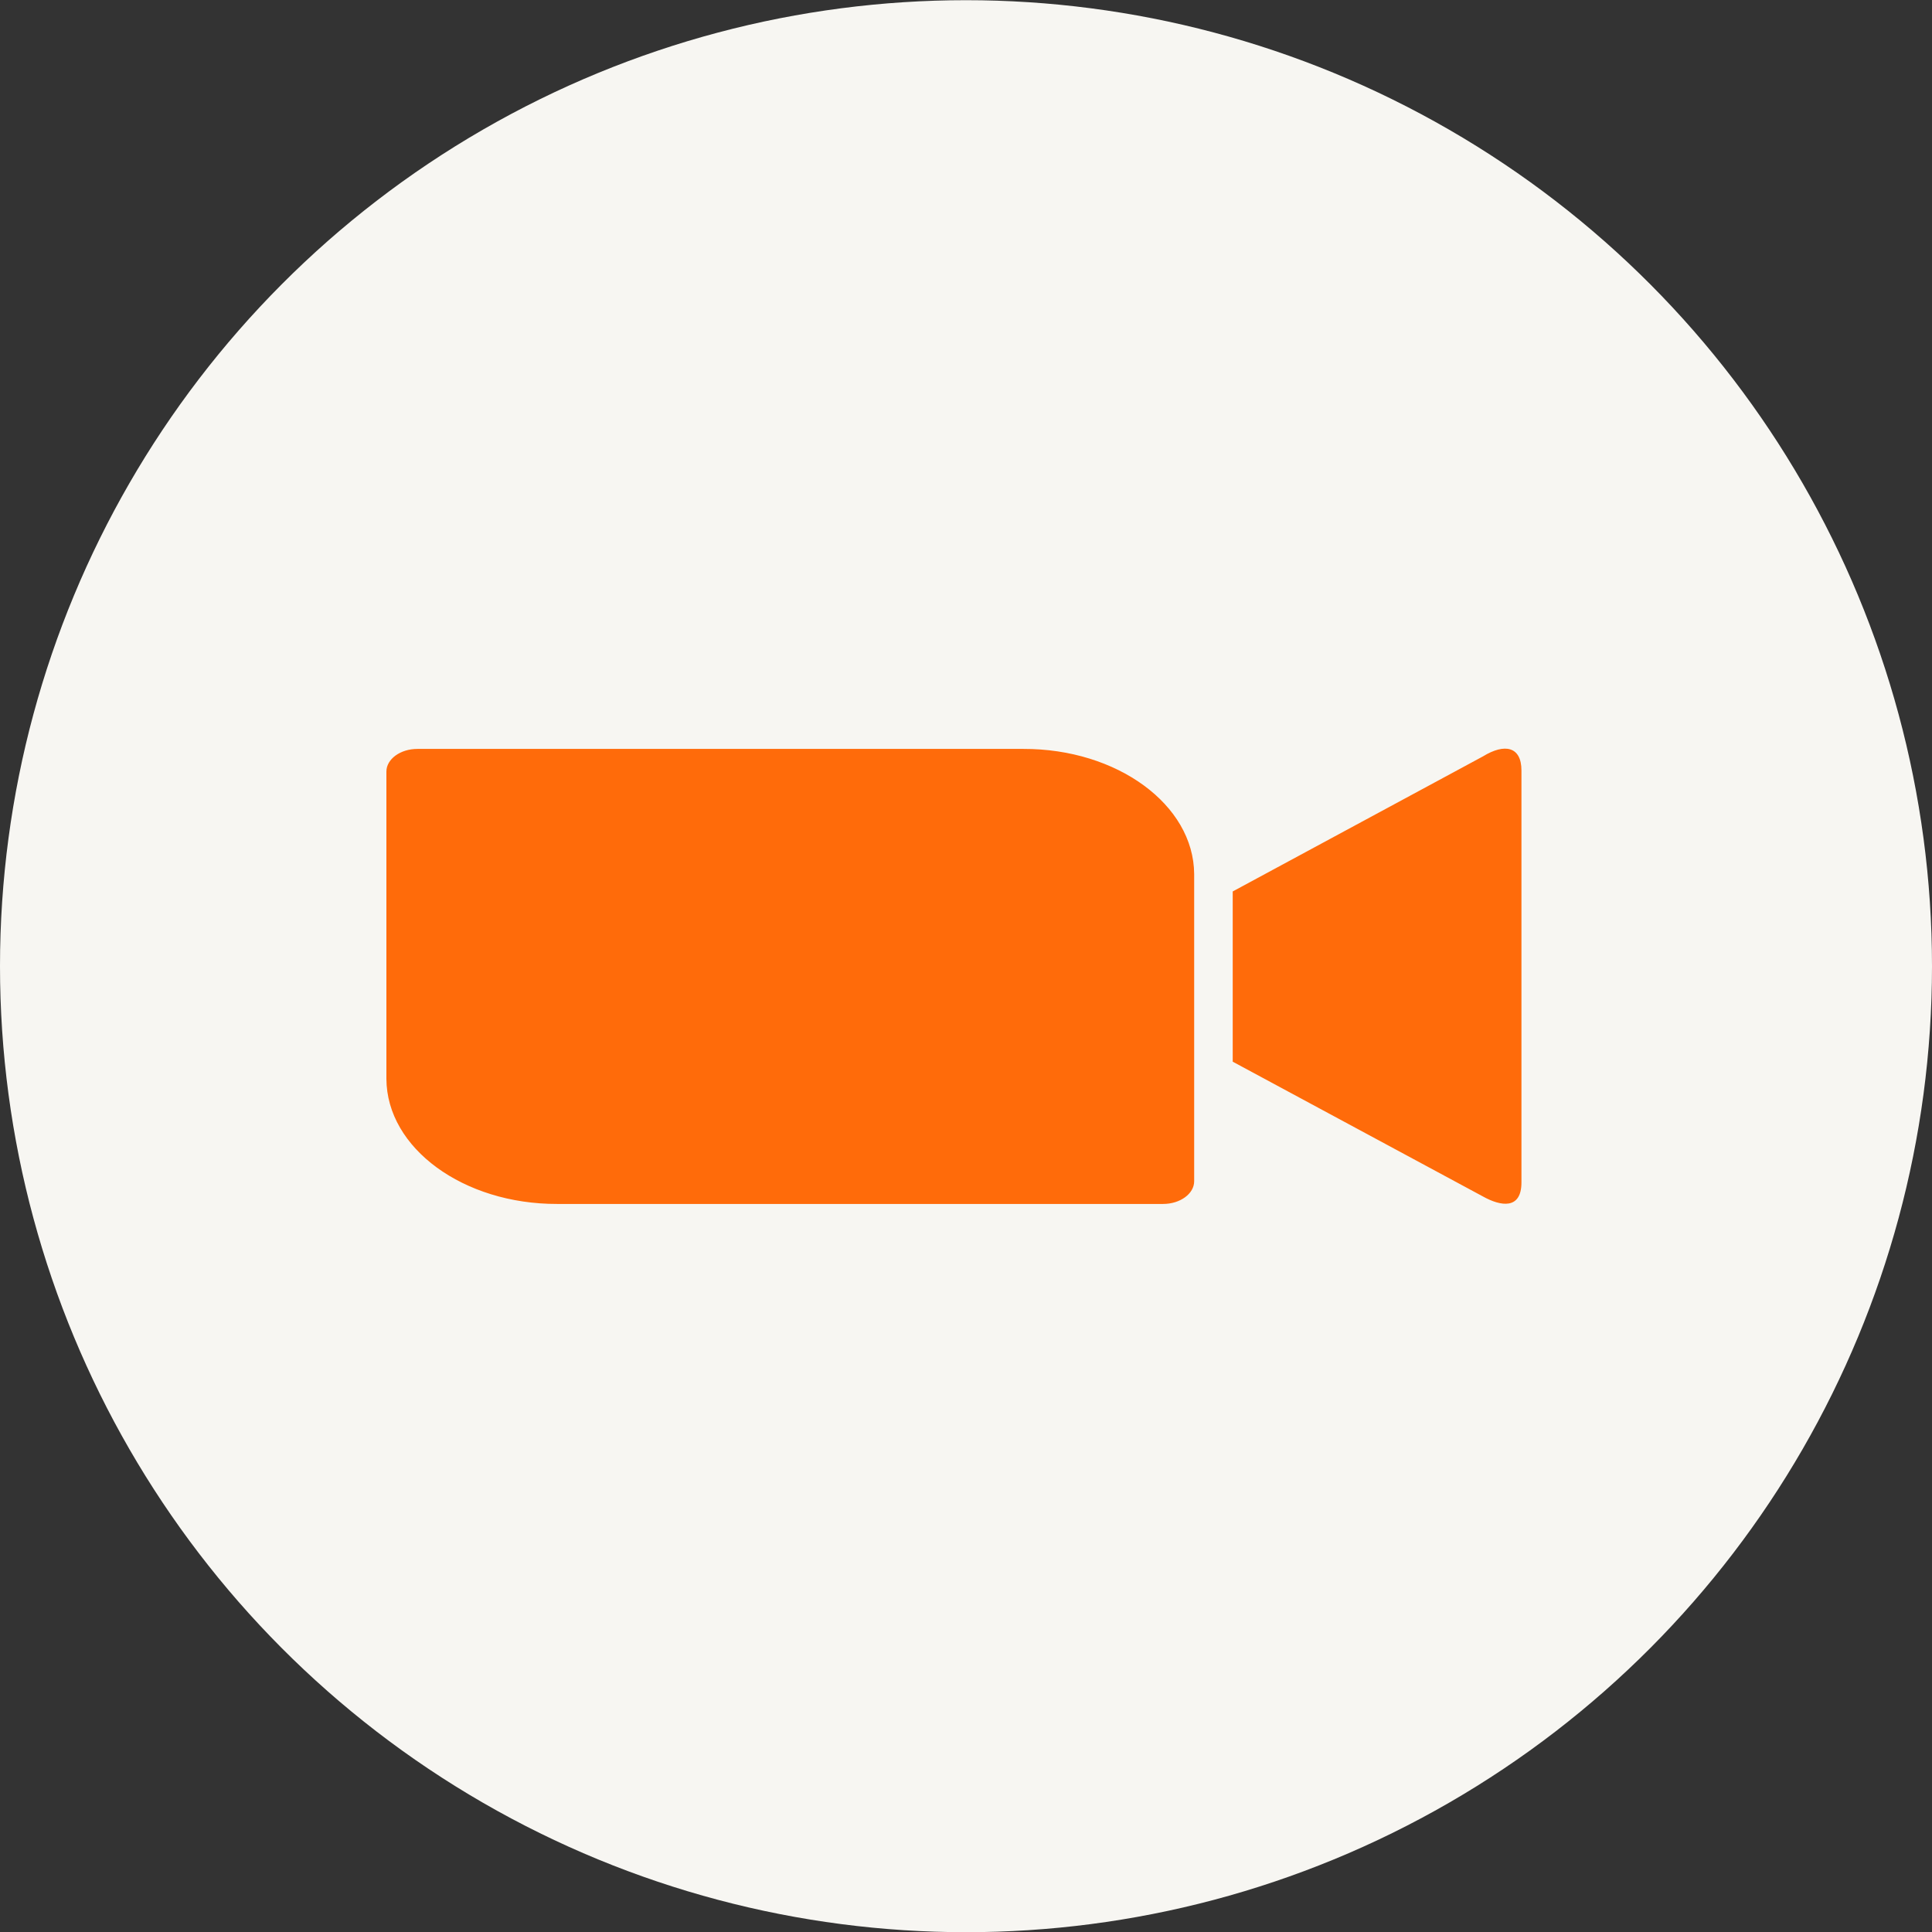 <?xml version="1.0" encoding="UTF-8"?> <svg xmlns="http://www.w3.org/2000/svg" width="80" height="80" viewBox="0 0 80 80" fill="none"><rect x="0" y="0" width="80" height="80" fill="#333333" stroke="none"/> <circle cx="40" cy="40.008" r="40" fill="#F7F6F2"></circle> <path d="M16 31.949V44.672C16.014 47.548 19.193 49.862 23.072 49.853H48.16C48.871 49.853 49.448 49.428 49.448 48.913V36.191C49.429 33.316 46.25 31 42.377 31.011H17.283C16.575 31.011 16 31.434 16 31.949ZM51.044 36.913L61.405 31.321C62.303 30.769 63 30.907 63 31.904V48.96C63 50.095 62.148 49.957 61.405 49.543L51.044 43.962V36.913Z" fill="#FF6B0A"></path> </svg> 